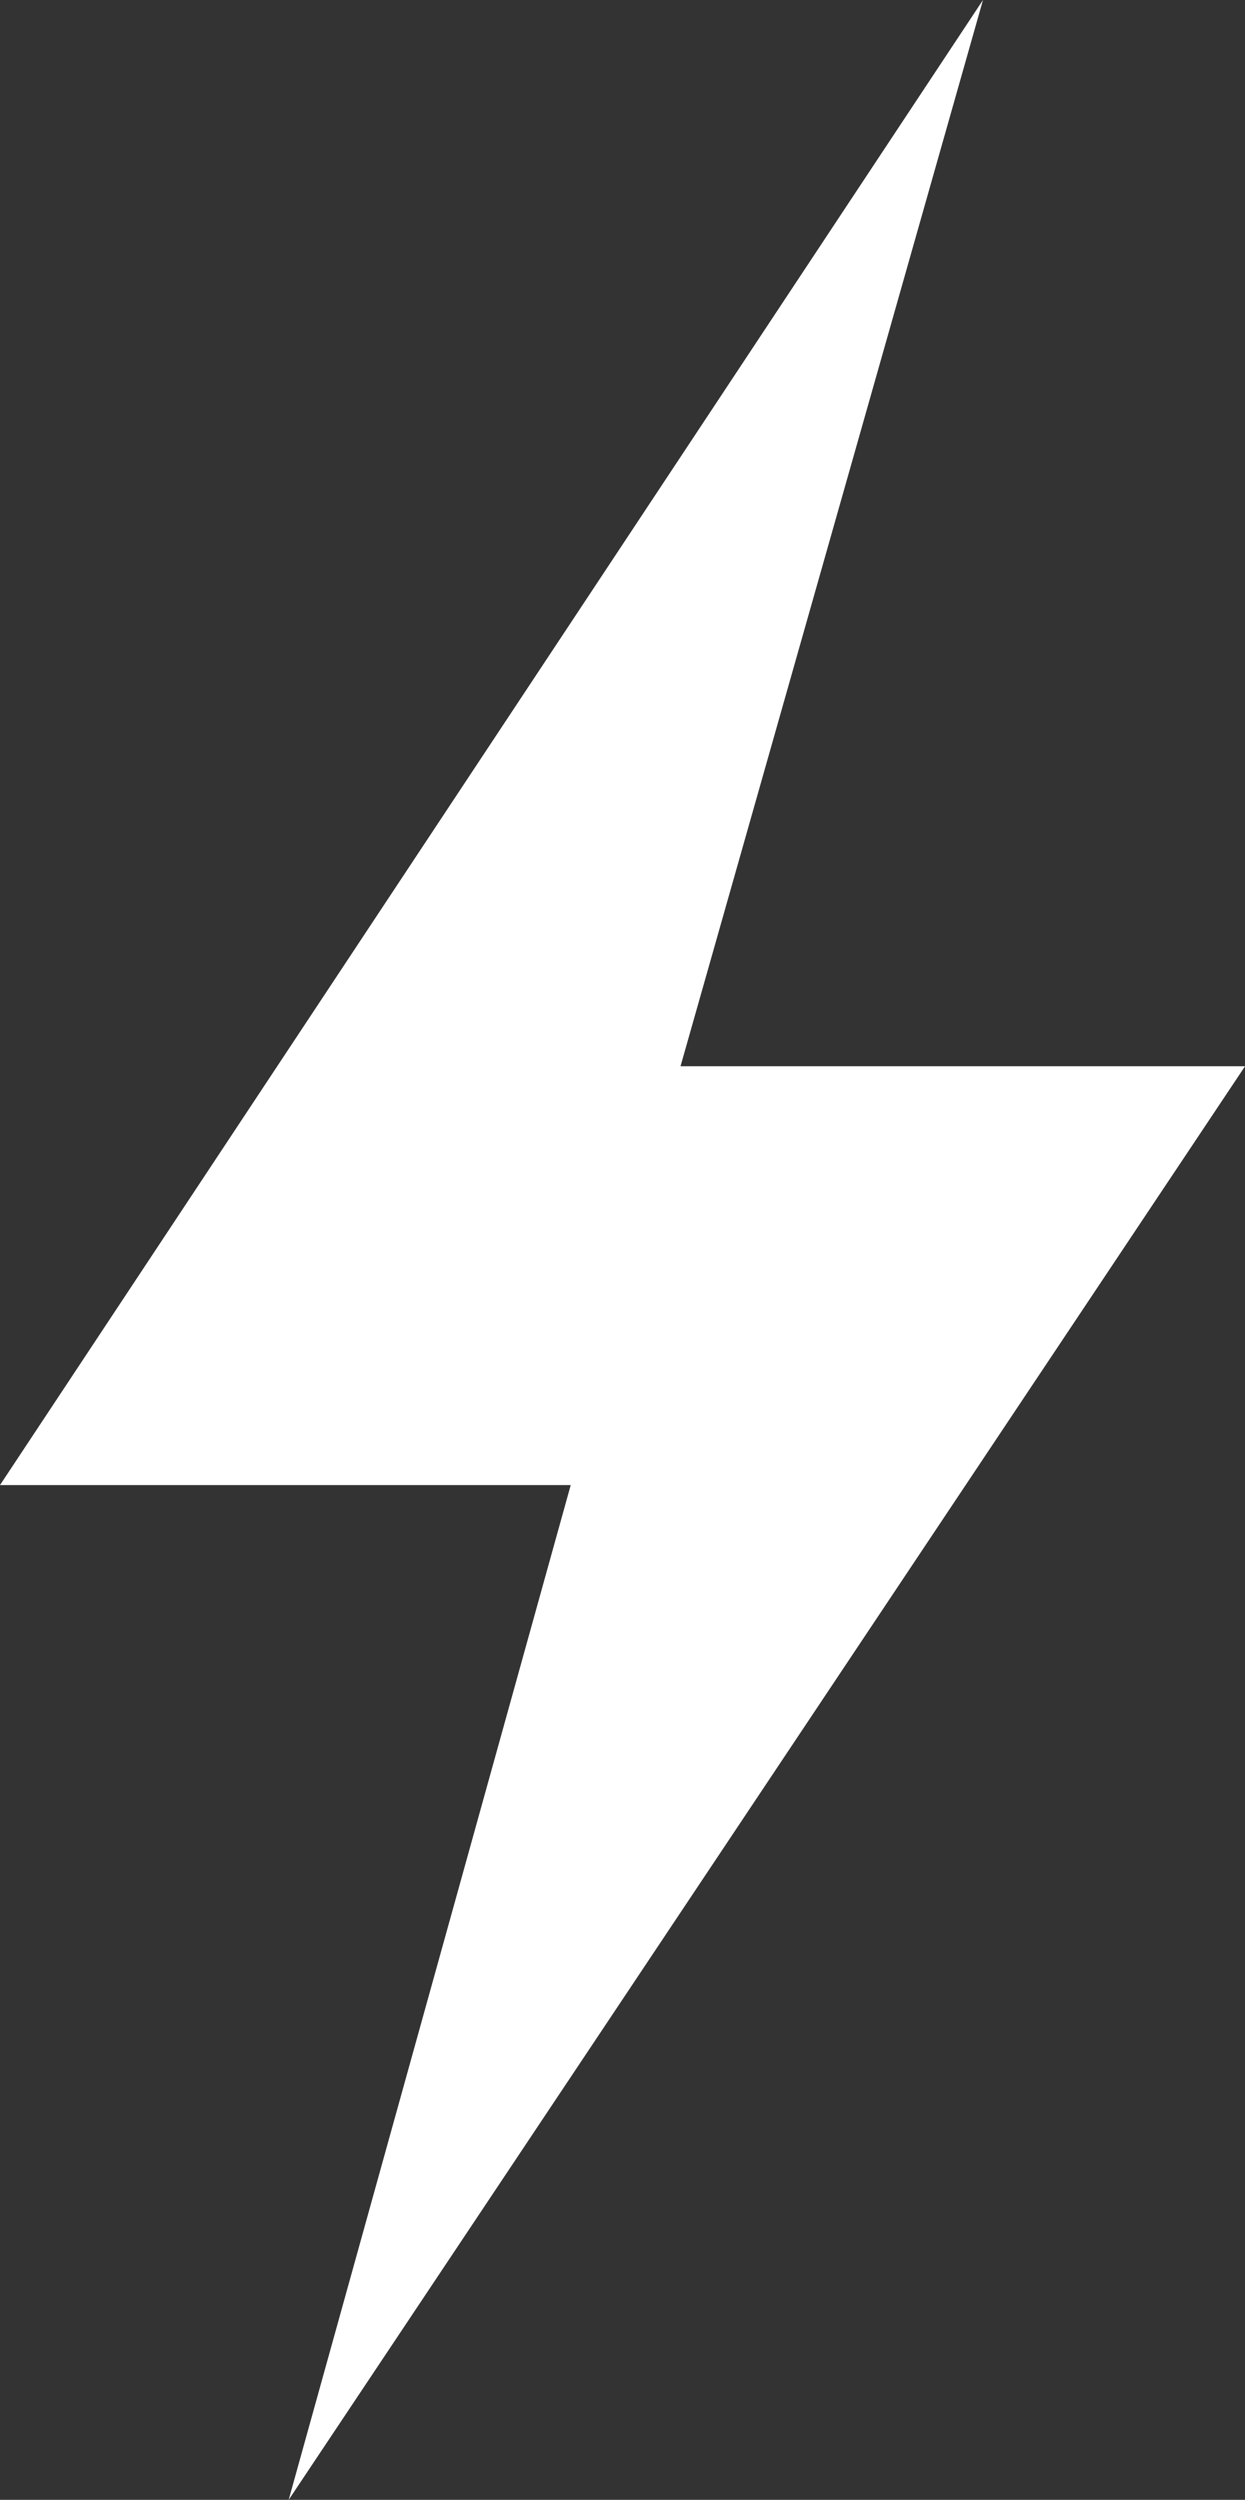 <svg xmlns="http://www.w3.org/2000/svg" width="31.742" height="63.696" viewBox="0 0 31.742 63.696">
  <rect x="0" y="0" width="31.742" height="63.696" fill="#333333" stroke="none"/>
  <path id="Bolt" d="M17662.867,4174l-25.062,37.84h14.551l-7.191,25.856,24.383-36.528h-14.393Z" transform="translate(-17637.805 -4174)" fill="#fff"/>
</svg>
